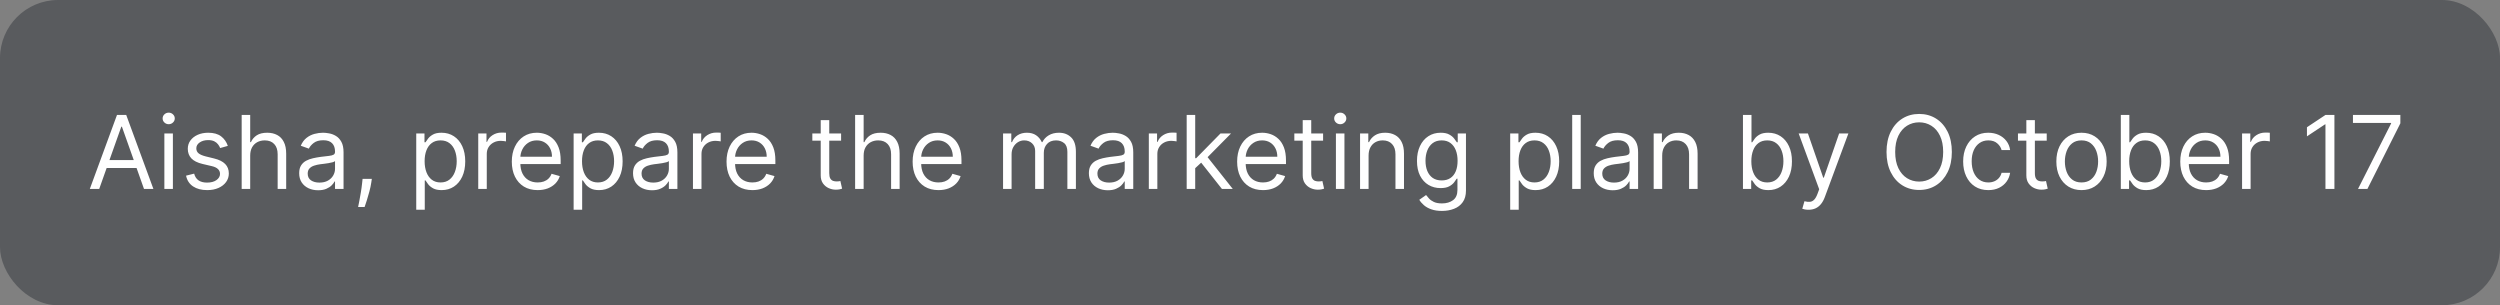 <svg width="344" height="42" viewBox="0 0 344 42" fill="none" xmlns="http://www.w3.org/2000/svg">
<rect x="0" y="0" width="344" height="42" fill="#808080" stroke="none"/>
<rect width="344" height="42" rx="8" fill="#1F242B" fill-opacity="0.4"/>
<path d="M13.651 26H12.358L16.097 15.818H17.369L21.108 26H19.815L16.773 17.429H16.693L13.651 26ZM14.128 22.023H19.338V23.116H14.128V22.023ZM22.617 26V18.364H23.79V26H22.617ZM23.213 17.091C22.985 17.091 22.788 17.013 22.622 16.857C22.459 16.701 22.378 16.514 22.378 16.296C22.378 16.077 22.459 15.889 22.622 15.734C22.788 15.578 22.985 15.5 23.213 15.5C23.442 15.5 23.638 15.578 23.8 15.734C23.966 15.889 24.049 16.077 24.049 16.296C24.049 16.514 23.966 16.701 23.8 16.857C23.638 17.013 23.442 17.091 23.213 17.091ZM31.348 20.074L30.294 20.372C30.228 20.197 30.13 20.026 30.001 19.86C29.875 19.691 29.703 19.552 29.484 19.442C29.265 19.333 28.985 19.278 28.644 19.278C28.176 19.278 27.787 19.386 27.475 19.602C27.167 19.814 27.013 20.084 27.013 20.412C27.013 20.704 27.119 20.934 27.331 21.103C27.543 21.272 27.875 21.413 28.326 21.526L29.459 21.804C30.142 21.97 30.651 22.223 30.985 22.565C31.32 22.903 31.487 23.338 31.487 23.872C31.487 24.31 31.361 24.701 31.11 25.046C30.861 25.39 30.513 25.662 30.066 25.861C29.618 26.06 29.098 26.159 28.504 26.159C27.726 26.159 27.081 25.99 26.57 25.652C26.06 25.314 25.737 24.82 25.601 24.171L26.715 23.892C26.821 24.303 27.021 24.611 27.316 24.817C27.614 25.022 28.004 25.125 28.485 25.125C29.031 25.125 29.466 25.009 29.787 24.777C30.112 24.542 30.274 24.26 30.274 23.932C30.274 23.667 30.181 23.445 29.996 23.266C29.81 23.083 29.525 22.947 29.141 22.858L27.868 22.56C27.169 22.394 26.655 22.137 26.327 21.789C26.002 21.438 25.84 20.999 25.84 20.472C25.84 20.041 25.961 19.66 26.203 19.328C26.448 18.997 26.781 18.736 27.202 18.548C27.626 18.359 28.107 18.264 28.644 18.264C29.399 18.264 29.993 18.43 30.424 18.761C30.858 19.093 31.166 19.53 31.348 20.074ZM34.427 21.406V26H33.254V15.818H34.427V19.557H34.526C34.705 19.162 34.974 18.849 35.332 18.617C35.693 18.382 36.173 18.264 36.773 18.264C37.294 18.264 37.749 18.369 38.141 18.577C38.532 18.783 38.835 19.099 39.05 19.527C39.269 19.951 39.379 20.491 39.379 21.148V26H38.205V21.227C38.205 20.621 38.048 20.152 37.733 19.82C37.421 19.486 36.989 19.318 36.435 19.318C36.051 19.318 35.706 19.399 35.401 19.562C35.1 19.724 34.861 19.961 34.685 20.273C34.513 20.584 34.427 20.962 34.427 21.406ZM43.772 26.179C43.288 26.179 42.849 26.088 42.455 25.905C42.06 25.72 41.747 25.453 41.515 25.105C41.283 24.754 41.167 24.329 41.167 23.832C41.167 23.395 41.253 23.04 41.426 22.768C41.598 22.493 41.828 22.278 42.117 22.122C42.405 21.966 42.723 21.85 43.071 21.774C43.422 21.695 43.776 21.632 44.13 21.585C44.594 21.526 44.97 21.481 45.259 21.451C45.55 21.418 45.763 21.363 45.895 21.287C46.031 21.211 46.099 21.078 46.099 20.889V20.849C46.099 20.359 45.965 19.978 45.696 19.706C45.431 19.434 45.028 19.298 44.488 19.298C43.928 19.298 43.489 19.421 43.171 19.666C42.852 19.912 42.629 20.173 42.499 20.452L41.386 20.054C41.585 19.59 41.85 19.229 42.181 18.97C42.516 18.708 42.881 18.526 43.275 18.423C43.673 18.317 44.064 18.264 44.448 18.264C44.694 18.264 44.975 18.294 45.294 18.354C45.615 18.41 45.925 18.528 46.223 18.707C46.525 18.886 46.775 19.156 46.974 19.517C47.173 19.878 47.272 20.362 47.272 20.969V26H46.099V24.966H46.039C45.96 25.132 45.827 25.309 45.642 25.498C45.456 25.687 45.209 25.848 44.901 25.98C44.593 26.113 44.216 26.179 43.772 26.179ZM43.951 25.125C44.415 25.125 44.806 25.034 45.124 24.852C45.446 24.669 45.688 24.434 45.85 24.146C46.016 23.857 46.099 23.554 46.099 23.236V22.162C46.049 22.222 45.94 22.276 45.771 22.326C45.605 22.372 45.413 22.414 45.194 22.45C44.979 22.483 44.768 22.513 44.563 22.54C44.361 22.563 44.196 22.583 44.071 22.599C43.766 22.639 43.48 22.704 43.215 22.793C42.953 22.88 42.741 23.01 42.579 23.186C42.42 23.358 42.34 23.594 42.34 23.892C42.34 24.3 42.491 24.608 42.793 24.817C43.098 25.022 43.484 25.125 43.951 25.125ZM51.164 24.608L51.084 25.145C51.028 25.523 50.942 25.927 50.826 26.358C50.713 26.789 50.595 27.195 50.473 27.576C50.35 27.957 50.249 28.26 50.169 28.486H49.275C49.318 28.274 49.374 27.994 49.444 27.646C49.513 27.298 49.583 26.908 49.652 26.477C49.725 26.05 49.785 25.612 49.831 25.165L49.891 24.608H51.164ZM57.275 28.864V18.364H58.409V19.577H58.548C58.634 19.444 58.753 19.275 58.906 19.07C59.062 18.861 59.284 18.675 59.572 18.513C59.864 18.347 60.258 18.264 60.755 18.264C61.398 18.264 61.965 18.425 62.455 18.746C62.946 19.068 63.329 19.524 63.604 20.114C63.879 20.704 64.016 21.4 64.016 22.202C64.016 23.01 63.879 23.711 63.604 24.305C63.329 24.895 62.948 25.352 62.46 25.677C61.973 25.998 61.411 26.159 60.775 26.159C60.285 26.159 59.892 26.078 59.597 25.916C59.302 25.75 59.075 25.562 58.916 25.354C58.757 25.142 58.634 24.966 58.548 24.827H58.448V28.864H57.275ZM58.428 22.182C58.428 22.759 58.513 23.267 58.682 23.708C58.851 24.146 59.098 24.489 59.423 24.737C59.748 24.983 60.145 25.105 60.616 25.105C61.106 25.105 61.516 24.976 61.844 24.717C62.175 24.456 62.424 24.104 62.59 23.663C62.759 23.219 62.843 22.725 62.843 22.182C62.843 21.645 62.76 21.161 62.595 20.73C62.432 20.296 62.185 19.953 61.854 19.701C61.526 19.446 61.113 19.318 60.616 19.318C60.139 19.318 59.738 19.439 59.413 19.681C59.088 19.92 58.843 20.255 58.677 20.685C58.511 21.113 58.428 21.612 58.428 22.182ZM65.806 26V18.364H66.94V19.517H67.019C67.159 19.139 67.41 18.833 67.775 18.597C68.14 18.362 68.551 18.244 69.008 18.244C69.094 18.244 69.202 18.246 69.331 18.249C69.46 18.253 69.558 18.258 69.624 18.264V19.457C69.585 19.447 69.493 19.433 69.351 19.413C69.212 19.389 69.064 19.378 68.909 19.378C68.537 19.378 68.206 19.456 67.914 19.611C67.626 19.764 67.397 19.976 67.228 20.248C67.062 20.516 66.98 20.823 66.98 21.168V26H65.806ZM73.985 26.159C73.249 26.159 72.614 25.997 72.08 25.672C71.55 25.344 71.141 24.886 70.853 24.3C70.567 23.71 70.425 23.024 70.425 22.241C70.425 21.459 70.567 20.77 70.853 20.173C71.141 19.573 71.542 19.106 72.056 18.771C72.573 18.433 73.176 18.264 73.865 18.264C74.263 18.264 74.656 18.331 75.043 18.463C75.431 18.596 75.784 18.811 76.103 19.109C76.421 19.404 76.674 19.796 76.863 20.283C77.052 20.77 77.147 21.37 77.147 22.082V22.579H71.26V21.565H75.953C75.953 21.134 75.867 20.75 75.695 20.412C75.526 20.074 75.284 19.807 74.969 19.611C74.657 19.416 74.29 19.318 73.865 19.318C73.398 19.318 72.993 19.434 72.652 19.666C72.314 19.895 72.054 20.193 71.872 20.561C71.689 20.929 71.598 21.323 71.598 21.744V22.421C71.598 22.997 71.698 23.486 71.897 23.887C72.099 24.285 72.379 24.588 72.737 24.797C73.095 25.002 73.511 25.105 73.985 25.105C74.293 25.105 74.571 25.062 74.82 24.976C75.072 24.886 75.289 24.754 75.471 24.578C75.653 24.399 75.794 24.177 75.894 23.912L77.027 24.23C76.908 24.615 76.707 24.953 76.426 25.244C76.144 25.533 75.796 25.758 75.382 25.921C74.967 26.079 74.502 26.159 73.985 26.159ZM78.931 28.864V18.364H80.065V19.577H80.204C80.29 19.444 80.409 19.275 80.562 19.07C80.718 18.861 80.94 18.675 81.228 18.513C81.52 18.347 81.914 18.264 82.411 18.264C83.054 18.264 83.621 18.425 84.112 18.746C84.602 19.068 84.985 19.524 85.26 20.114C85.535 20.704 85.673 21.4 85.673 22.202C85.673 23.01 85.535 23.711 85.26 24.305C84.985 24.895 84.604 25.352 84.117 25.677C83.629 25.998 83.068 26.159 82.431 26.159C81.941 26.159 81.548 26.078 81.253 25.916C80.958 25.75 80.731 25.562 80.572 25.354C80.413 25.142 80.29 24.966 80.204 24.827H80.105V28.864H78.931ZM80.085 22.182C80.085 22.759 80.169 23.267 80.338 23.708C80.507 24.146 80.754 24.489 81.079 24.737C81.404 24.983 81.802 25.105 82.272 25.105C82.763 25.105 83.172 24.976 83.5 24.717C83.832 24.456 84.08 24.104 84.246 23.663C84.415 23.219 84.499 22.725 84.499 22.182C84.499 21.645 84.417 21.161 84.251 20.73C84.088 20.296 83.842 19.953 83.51 19.701C83.182 19.446 82.769 19.318 82.272 19.318C81.795 19.318 81.394 19.439 81.069 19.681C80.744 19.92 80.499 20.255 80.333 20.685C80.168 21.113 80.085 21.612 80.085 22.182ZM89.71 26.179C89.226 26.179 88.787 26.088 88.392 25.905C87.998 25.72 87.685 25.453 87.453 25.105C87.221 24.754 87.105 24.329 87.105 23.832C87.105 23.395 87.191 23.04 87.363 22.768C87.535 22.493 87.766 22.278 88.054 22.122C88.343 21.966 88.661 21.85 89.009 21.774C89.36 21.695 89.713 21.632 90.068 21.585C90.532 21.526 90.908 21.481 91.196 21.451C91.488 21.418 91.7 21.363 91.833 21.287C91.969 21.211 92.036 21.078 92.036 20.889V20.849C92.036 20.359 91.902 19.978 91.634 19.706C91.368 19.434 90.966 19.298 90.426 19.298C89.865 19.298 89.426 19.421 89.108 19.666C88.79 19.912 88.566 20.173 88.437 20.452L87.323 20.054C87.522 19.59 87.787 19.229 88.119 18.97C88.454 18.708 88.818 18.526 89.213 18.423C89.61 18.317 90.001 18.264 90.386 18.264C90.631 18.264 90.913 18.294 91.231 18.354C91.552 18.41 91.862 18.528 92.161 18.707C92.462 18.886 92.713 19.156 92.911 19.517C93.11 19.878 93.21 20.362 93.21 20.969V26H92.036V24.966H91.977C91.897 25.132 91.765 25.309 91.579 25.498C91.393 25.687 91.147 25.848 90.838 25.98C90.53 26.113 90.154 26.179 89.71 26.179ZM89.889 25.125C90.353 25.125 90.744 25.034 91.062 24.852C91.383 24.669 91.625 24.434 91.788 24.146C91.954 23.857 92.036 23.554 92.036 23.236V22.162C91.987 22.222 91.877 22.276 91.708 22.326C91.543 22.372 91.35 22.414 91.132 22.45C90.916 22.483 90.706 22.513 90.5 22.54C90.298 22.563 90.134 22.583 90.008 22.599C89.703 22.639 89.418 22.704 89.153 22.793C88.891 22.88 88.679 23.01 88.516 23.186C88.357 23.358 88.278 23.594 88.278 23.892C88.278 24.3 88.429 24.608 88.73 24.817C89.035 25.022 89.421 25.125 89.889 25.125ZM95.351 26V18.364H96.485V19.517H96.564C96.704 19.139 96.955 18.833 97.32 18.597C97.684 18.362 98.096 18.244 98.553 18.244C98.639 18.244 98.747 18.246 98.876 18.249C99.005 18.253 99.103 18.258 99.169 18.264V19.457C99.13 19.447 99.038 19.433 98.896 19.413C98.757 19.389 98.609 19.378 98.454 19.378C98.082 19.378 97.751 19.456 97.459 19.611C97.171 19.764 96.942 19.976 96.773 20.248C96.607 20.516 96.525 20.823 96.525 21.168V26H95.351ZM103.529 26.159C102.794 26.159 102.159 25.997 101.625 25.672C101.095 25.344 100.686 24.886 100.397 24.3C100.112 23.71 99.97 23.024 99.97 22.241C99.97 21.459 100.112 20.77 100.397 20.173C100.686 19.573 101.087 19.106 101.6 18.771C102.118 18.433 102.721 18.264 103.41 18.264C103.808 18.264 104.201 18.331 104.588 18.463C104.976 18.596 105.329 18.811 105.647 19.109C105.966 19.404 106.219 19.796 106.408 20.283C106.597 20.77 106.691 21.37 106.691 22.082V22.579H100.805V21.565H105.498C105.498 21.134 105.412 20.75 105.24 20.412C105.071 20.074 104.829 19.807 104.514 19.611C104.202 19.416 103.834 19.318 103.41 19.318C102.943 19.318 102.538 19.434 102.197 19.666C101.859 19.895 101.599 20.193 101.417 20.561C101.234 20.929 101.143 21.323 101.143 21.744V22.421C101.143 22.997 101.243 23.486 101.441 23.887C101.644 24.285 101.924 24.588 102.282 24.797C102.64 25.002 103.056 25.105 103.529 25.105C103.838 25.105 104.116 25.062 104.365 24.976C104.617 24.886 104.834 24.754 105.016 24.578C105.198 24.399 105.339 24.177 105.439 23.912L106.572 24.23C106.453 24.615 106.252 24.953 105.971 25.244C105.689 25.533 105.341 25.758 104.926 25.921C104.512 26.079 104.047 26.159 103.529 26.159ZM115.735 18.364V19.358H111.777V18.364H115.735ZM112.931 16.534H114.104V23.812C114.104 24.144 114.152 24.392 114.248 24.558C114.348 24.721 114.474 24.83 114.626 24.886C114.782 24.939 114.946 24.966 115.118 24.966C115.248 24.966 115.354 24.959 115.436 24.946C115.519 24.93 115.586 24.916 115.635 24.906L115.874 25.96C115.794 25.99 115.683 26.02 115.541 26.05C115.398 26.083 115.218 26.099 114.999 26.099C114.667 26.099 114.343 26.028 114.025 25.886C113.71 25.743 113.448 25.526 113.239 25.234C113.033 24.943 112.931 24.575 112.931 24.131V16.534ZM118.837 21.406V26H117.664V15.818H118.837V19.557H118.936C119.115 19.162 119.384 18.849 119.742 18.617C120.103 18.382 120.584 18.264 121.184 18.264C121.704 18.264 122.16 18.369 122.551 18.577C122.942 18.783 123.245 19.099 123.461 19.527C123.679 19.951 123.789 20.491 123.789 21.148V26H122.615V21.227C122.615 20.621 122.458 20.152 122.143 19.82C121.832 19.486 121.399 19.318 120.846 19.318C120.461 19.318 120.116 19.399 119.811 19.562C119.51 19.724 119.271 19.961 119.096 20.273C118.923 20.584 118.837 20.962 118.837 21.406ZM129.137 26.159C128.401 26.159 127.766 25.997 127.233 25.672C126.702 25.344 126.293 24.886 126.005 24.3C125.72 23.71 125.577 23.024 125.577 22.241C125.577 21.459 125.72 20.77 126.005 20.173C126.293 19.573 126.694 19.106 127.208 18.771C127.725 18.433 128.328 18.264 129.018 18.264C129.415 18.264 129.808 18.331 130.196 18.463C130.584 18.596 130.937 18.811 131.255 19.109C131.573 19.404 131.827 19.796 132.015 20.283C132.204 20.77 132.299 21.37 132.299 22.082V22.579H126.412V21.565H131.106C131.106 21.134 131.019 20.75 130.847 20.412C130.678 20.074 130.436 19.807 130.121 19.611C129.81 19.416 129.442 19.318 129.018 19.318C128.55 19.318 128.146 19.434 127.805 19.666C127.466 19.895 127.206 20.193 127.024 20.561C126.842 20.929 126.751 21.323 126.751 21.744V22.421C126.751 22.997 126.85 23.486 127.049 23.887C127.251 24.285 127.531 24.588 127.889 24.797C128.247 25.002 128.663 25.105 129.137 25.105C129.445 25.105 129.724 25.062 129.972 24.976C130.224 24.886 130.441 24.754 130.623 24.578C130.806 24.399 130.947 24.177 131.046 23.912L132.18 24.23C132.06 24.615 131.86 24.953 131.578 25.244C131.296 25.533 130.948 25.758 130.534 25.921C130.12 26.079 129.654 26.159 129.137 26.159ZM138.021 26V18.364H139.155V19.557H139.254C139.413 19.149 139.67 18.833 140.025 18.607C140.379 18.379 140.805 18.264 141.302 18.264C141.806 18.264 142.225 18.379 142.56 18.607C142.898 18.833 143.162 19.149 143.351 19.557H143.43C143.626 19.162 143.919 18.849 144.31 18.617C144.701 18.382 145.17 18.264 145.717 18.264C146.4 18.264 146.958 18.478 147.393 18.905C147.827 19.33 148.044 19.991 148.044 20.889V26H146.871V20.889C146.871 20.326 146.716 19.923 146.408 19.681C146.1 19.439 145.737 19.318 145.319 19.318C144.782 19.318 144.367 19.481 144.072 19.805C143.777 20.127 143.629 20.535 143.629 21.028V26H142.436V20.77C142.436 20.336 142.295 19.986 142.013 19.721C141.732 19.452 141.369 19.318 140.925 19.318C140.62 19.318 140.335 19.399 140.069 19.562C139.808 19.724 139.595 19.95 139.433 20.238C139.274 20.523 139.194 20.853 139.194 21.227V26H138.021ZM152.436 26.179C151.952 26.179 151.513 26.088 151.119 25.905C150.724 25.72 150.411 25.453 150.179 25.105C149.947 24.754 149.831 24.329 149.831 23.832C149.831 23.395 149.917 23.04 150.09 22.768C150.262 22.493 150.492 22.278 150.781 22.122C151.069 21.966 151.387 21.85 151.735 21.774C152.087 21.695 152.44 21.632 152.794 21.585C153.258 21.526 153.634 21.481 153.923 21.451C154.214 21.418 154.427 21.363 154.559 21.287C154.695 21.211 154.763 21.078 154.763 20.889V20.849C154.763 20.359 154.629 19.978 154.36 19.706C154.095 19.434 153.692 19.298 153.152 19.298C152.592 19.298 152.153 19.421 151.835 19.666C151.517 19.912 151.293 20.173 151.164 20.452L150.05 20.054C150.249 19.59 150.514 19.229 150.845 18.97C151.18 18.708 151.545 18.526 151.939 18.423C152.337 18.317 152.728 18.264 153.112 18.264C153.358 18.264 153.639 18.294 153.958 18.354C154.279 18.41 154.589 18.528 154.887 18.707C155.189 18.886 155.439 19.156 155.638 19.517C155.837 19.878 155.936 20.362 155.936 20.969V26H154.763V24.966H154.703C154.624 25.132 154.491 25.309 154.306 25.498C154.12 25.687 153.873 25.848 153.565 25.98C153.257 26.113 152.88 26.179 152.436 26.179ZM152.615 25.125C153.079 25.125 153.47 25.034 153.789 24.852C154.11 24.669 154.352 24.434 154.514 24.146C154.68 23.857 154.763 23.554 154.763 23.236V22.162C154.713 22.222 154.604 22.276 154.435 22.326C154.269 22.372 154.077 22.414 153.858 22.45C153.643 22.483 153.432 22.513 153.227 22.54C153.025 22.563 152.86 22.583 152.735 22.599C152.43 22.639 152.145 22.704 151.879 22.793C151.618 22.88 151.405 23.01 151.243 23.186C151.084 23.358 151.004 23.594 151.004 23.892C151.004 24.3 151.155 24.608 151.457 24.817C151.762 25.022 152.148 25.125 152.615 25.125ZM158.078 26V18.364H159.211V19.517H159.291C159.43 19.139 159.682 18.833 160.047 18.597C160.411 18.362 160.822 18.244 161.279 18.244C161.366 18.244 161.473 18.246 161.603 18.249C161.732 18.253 161.83 18.258 161.896 18.264V19.457C161.856 19.447 161.765 19.433 161.623 19.413C161.483 19.389 161.336 19.378 161.18 19.378C160.809 19.378 160.477 19.456 160.186 19.611C159.897 19.764 159.669 19.976 159.5 20.248C159.334 20.516 159.251 20.823 159.251 21.168V26H158.078ZM164.381 23.216L164.361 21.764H164.599L167.94 18.364H169.392L165.832 21.963H165.733L164.381 23.216ZM163.287 26V15.818H164.46V26H163.287ZM168.139 26L165.156 22.222L165.991 21.406L169.631 26H168.139ZM173.789 26.159C173.053 26.159 172.419 25.997 171.885 25.672C171.355 25.344 170.945 24.886 170.657 24.3C170.372 23.71 170.23 23.024 170.23 22.241C170.23 21.459 170.372 20.77 170.657 20.173C170.945 19.573 171.347 19.106 171.86 18.771C172.377 18.433 172.981 18.264 173.67 18.264C174.068 18.264 174.46 18.331 174.848 18.463C175.236 18.596 175.589 18.811 175.907 19.109C176.225 19.404 176.479 19.796 176.668 20.283C176.857 20.77 176.951 21.37 176.951 22.082V22.579H171.065V21.565H175.758C175.758 21.134 175.672 20.75 175.499 20.412C175.33 20.074 175.088 19.807 174.774 19.611C174.462 19.416 174.094 19.318 173.67 19.318C173.203 19.318 172.798 19.434 172.457 19.666C172.119 19.895 171.859 20.193 171.676 20.561C171.494 20.929 171.403 21.323 171.403 21.744V22.421C171.403 22.997 171.502 23.486 171.701 23.887C171.903 24.285 172.183 24.588 172.541 24.797C172.899 25.002 173.315 25.105 173.789 25.105C174.097 25.105 174.376 25.062 174.624 24.976C174.876 24.886 175.093 24.754 175.276 24.578C175.458 24.399 175.599 24.177 175.698 23.912L176.832 24.23C176.713 24.615 176.512 24.953 176.23 25.244C175.949 25.533 175.601 25.758 175.186 25.921C174.772 26.079 174.306 26.159 173.789 26.159ZM182.057 18.364V19.358H178.1V18.364H182.057ZM179.253 16.534H180.426V23.812C180.426 24.144 180.474 24.392 180.57 24.558C180.67 24.721 180.796 24.83 180.948 24.886C181.104 24.939 181.268 24.966 181.441 24.966C181.57 24.966 181.676 24.959 181.759 24.946C181.842 24.93 181.908 24.916 181.958 24.906L182.196 25.96C182.117 25.99 182.006 26.02 181.863 26.05C181.721 26.083 181.54 26.099 181.321 26.099C180.99 26.099 180.665 26.028 180.347 25.886C180.032 25.743 179.77 25.526 179.561 25.234C179.356 24.943 179.253 24.575 179.253 24.131V16.534ZM183.822 26V18.364H184.995V26H183.822ZM184.419 17.091C184.19 17.091 183.993 17.013 183.827 16.857C183.664 16.701 183.583 16.514 183.583 16.296C183.583 16.077 183.664 15.889 183.827 15.734C183.993 15.578 184.19 15.5 184.419 15.5C184.647 15.5 184.843 15.578 185.005 15.734C185.171 15.889 185.254 16.077 185.254 16.296C185.254 16.514 185.171 16.701 185.005 16.857C184.843 17.013 184.647 17.091 184.419 17.091ZM188.317 21.406V26H187.144V18.364H188.278V19.557H188.377C188.556 19.169 188.828 18.858 189.192 18.622C189.557 18.384 190.028 18.264 190.604 18.264C191.121 18.264 191.574 18.37 191.962 18.582C192.349 18.791 192.651 19.109 192.866 19.537C193.082 19.961 193.19 20.498 193.19 21.148V26H192.016V21.227C192.016 20.627 191.861 20.16 191.549 19.825C191.237 19.487 190.81 19.318 190.266 19.318C189.892 19.318 189.557 19.399 189.262 19.562C188.97 19.724 188.74 19.961 188.571 20.273C188.402 20.584 188.317 20.962 188.317 21.406ZM198.416 29.023C197.849 29.023 197.362 28.95 196.954 28.804C196.547 28.662 196.207 28.473 195.935 28.237C195.667 28.005 195.453 27.757 195.294 27.491L196.229 26.835C196.335 26.974 196.469 27.134 196.631 27.312C196.794 27.495 197.016 27.652 197.297 27.785C197.582 27.921 197.955 27.989 198.416 27.989C199.032 27.989 199.541 27.84 199.942 27.541C200.343 27.243 200.544 26.776 200.544 26.139V24.588H200.444C200.358 24.727 200.236 24.9 200.077 25.105C199.921 25.307 199.695 25.488 199.4 25.647C199.109 25.803 198.714 25.881 198.217 25.881C197.601 25.881 197.047 25.735 196.557 25.443C196.069 25.151 195.683 24.727 195.398 24.171C195.117 23.614 194.976 22.938 194.976 22.142C194.976 21.36 195.113 20.679 195.388 20.099C195.663 19.515 196.046 19.065 196.537 18.746C197.027 18.425 197.594 18.264 198.237 18.264C198.734 18.264 199.129 18.347 199.42 18.513C199.715 18.675 199.941 18.861 200.096 19.07C200.256 19.275 200.378 19.444 200.464 19.577H200.584V18.364H201.717V26.219C201.717 26.875 201.568 27.409 201.27 27.82C200.975 28.234 200.577 28.537 200.077 28.729C199.579 28.925 199.026 29.023 198.416 29.023ZM198.376 24.827C198.847 24.827 199.245 24.719 199.569 24.504C199.894 24.288 200.141 23.978 200.31 23.574C200.479 23.169 200.564 22.686 200.564 22.122C200.564 21.572 200.481 21.086 200.315 20.666C200.149 20.245 199.904 19.915 199.579 19.676C199.255 19.438 198.854 19.318 198.376 19.318C197.879 19.318 197.465 19.444 197.133 19.696C196.805 19.948 196.558 20.286 196.393 20.71C196.23 21.134 196.149 21.605 196.149 22.122C196.149 22.652 196.232 23.121 196.398 23.529C196.567 23.933 196.815 24.252 197.143 24.484C197.475 24.712 197.886 24.827 198.376 24.827ZM207.802 28.864V18.364H208.936V19.577H209.075C209.161 19.444 209.281 19.275 209.433 19.07C209.589 18.861 209.811 18.675 210.099 18.513C210.391 18.347 210.785 18.264 211.282 18.264C211.925 18.264 212.492 18.425 212.983 18.746C213.473 19.068 213.856 19.524 214.131 20.114C214.406 20.704 214.544 21.4 214.544 22.202C214.544 23.01 214.406 23.711 214.131 24.305C213.856 24.895 213.475 25.352 212.988 25.677C212.501 25.998 211.939 26.159 211.302 26.159C210.812 26.159 210.419 26.078 210.124 25.916C209.829 25.75 209.602 25.562 209.443 25.354C209.284 25.142 209.161 24.966 209.075 24.827H208.976V28.864H207.802ZM208.956 22.182C208.956 22.759 209.04 23.267 209.209 23.708C209.378 24.146 209.625 24.489 209.95 24.737C210.275 24.983 210.673 25.105 211.143 25.105C211.634 25.105 212.043 24.976 212.371 24.717C212.703 24.456 212.951 24.104 213.117 23.663C213.286 23.219 213.371 22.725 213.371 22.182C213.371 21.645 213.288 21.161 213.122 20.73C212.96 20.296 212.713 19.953 212.381 19.701C212.053 19.446 211.64 19.318 211.143 19.318C210.666 19.318 210.265 19.439 209.94 19.681C209.615 19.92 209.37 20.255 209.204 20.685C209.039 21.113 208.956 21.612 208.956 22.182ZM217.507 15.818V26H216.334V15.818H217.507ZM221.903 26.179C221.419 26.179 220.98 26.088 220.586 25.905C220.191 25.72 219.878 25.453 219.646 25.105C219.414 24.754 219.298 24.329 219.298 23.832C219.298 23.395 219.384 23.04 219.556 22.768C219.729 22.493 219.959 22.278 220.248 22.122C220.536 21.966 220.854 21.85 221.202 21.774C221.553 21.695 221.906 21.632 222.261 21.585C222.725 21.526 223.101 21.481 223.39 21.451C223.681 21.418 223.893 21.363 224.026 21.287C224.162 21.211 224.23 21.078 224.23 20.889V20.849C224.23 20.359 224.096 19.978 223.827 19.706C223.562 19.434 223.159 19.298 222.619 19.298C222.059 19.298 221.62 19.421 221.301 19.666C220.983 19.912 220.76 20.173 220.63 20.452L219.517 20.054C219.716 19.59 219.981 19.229 220.312 18.97C220.647 18.708 221.011 18.526 221.406 18.423C221.804 18.317 222.195 18.264 222.579 18.264C222.824 18.264 223.106 18.294 223.424 18.354C223.746 18.41 224.056 18.528 224.354 18.707C224.656 18.886 224.906 19.156 225.105 19.517C225.304 19.878 225.403 20.362 225.403 20.969V26H224.23V24.966H224.17C224.091 25.132 223.958 25.309 223.772 25.498C223.587 25.687 223.34 25.848 223.032 25.98C222.723 26.113 222.347 26.179 221.903 26.179ZM222.082 25.125C222.546 25.125 222.937 25.034 223.255 24.852C223.577 24.669 223.819 24.434 223.981 24.146C224.147 23.857 224.23 23.554 224.23 23.236V22.162C224.18 22.222 224.071 22.276 223.902 22.326C223.736 22.372 223.544 22.414 223.325 22.45C223.109 22.483 222.899 22.513 222.694 22.54C222.491 22.563 222.327 22.583 222.201 22.599C221.896 22.639 221.611 22.704 221.346 22.793C221.084 22.88 220.872 23.01 220.71 23.186C220.551 23.358 220.471 23.594 220.471 23.892C220.471 24.3 220.622 24.608 220.924 24.817C221.229 25.022 221.615 25.125 222.082 25.125ZM228.718 21.406V26H227.545V18.364H228.678V19.557H228.778C228.956 19.169 229.228 18.858 229.593 18.622C229.957 18.384 230.428 18.264 231.005 18.264C231.522 18.264 231.974 18.37 232.362 18.582C232.75 18.791 233.051 19.109 233.267 19.537C233.482 19.961 233.59 20.498 233.59 21.148V26H232.417V21.227C232.417 20.627 232.261 20.16 231.949 19.825C231.638 19.487 231.21 19.318 230.667 19.318C230.292 19.318 229.957 19.399 229.662 19.562C229.371 19.724 229.14 19.961 228.971 20.273C228.802 20.584 228.718 20.962 228.718 21.406ZM239.831 26V15.818H241.004V19.577H241.103C241.19 19.444 241.309 19.275 241.461 19.07C241.617 18.861 241.839 18.675 242.127 18.513C242.419 18.347 242.814 18.264 243.311 18.264C243.954 18.264 244.52 18.425 245.011 18.746C245.502 19.068 245.884 19.524 246.159 20.114C246.435 20.704 246.572 21.4 246.572 22.202C246.572 23.01 246.435 23.711 246.159 24.305C245.884 24.895 245.503 25.352 245.016 25.677C244.529 25.998 243.967 26.159 243.331 26.159C242.84 26.159 242.447 26.078 242.152 25.916C241.857 25.75 241.63 25.562 241.471 25.354C241.312 25.142 241.19 24.966 241.103 24.827H240.964V26H239.831ZM240.984 22.182C240.984 22.759 241.069 23.267 241.238 23.708C241.407 24.146 241.654 24.489 241.978 24.737C242.303 24.983 242.701 25.105 243.172 25.105C243.662 25.105 244.071 24.976 244.4 24.717C244.731 24.456 244.98 24.104 245.145 23.663C245.314 23.219 245.399 22.725 245.399 22.182C245.399 21.645 245.316 21.161 245.15 20.73C244.988 20.296 244.741 19.953 244.409 19.701C244.081 19.446 243.669 19.318 243.172 19.318C242.694 19.318 242.293 19.439 241.968 19.681C241.644 19.92 241.398 20.255 241.233 20.685C241.067 21.113 240.984 21.612 240.984 22.182ZM248.849 28.864C248.65 28.864 248.473 28.847 248.317 28.814C248.161 28.784 248.054 28.754 247.994 28.724L248.292 27.69C248.577 27.763 248.829 27.79 249.048 27.77C249.267 27.75 249.461 27.652 249.63 27.477C249.802 27.304 249.959 27.024 250.102 26.636L250.321 26.04L247.497 18.364H248.77L250.877 24.449H250.957L253.065 18.364H254.338L251.096 27.114C250.95 27.508 250.77 27.834 250.554 28.093C250.339 28.355 250.089 28.549 249.804 28.675C249.522 28.801 249.204 28.864 248.849 28.864ZM268.574 20.909C268.574 21.983 268.38 22.911 267.992 23.693C267.604 24.475 267.072 25.079 266.396 25.503C265.72 25.927 264.948 26.139 264.08 26.139C263.211 26.139 262.439 25.927 261.763 25.503C261.087 25.079 260.555 24.475 260.167 23.693C259.779 22.911 259.585 21.983 259.585 20.909C259.585 19.835 259.779 18.907 260.167 18.125C260.555 17.343 261.087 16.74 261.763 16.315C262.439 15.891 263.211 15.679 264.08 15.679C264.948 15.679 265.72 15.891 266.396 16.315C267.072 16.74 267.604 17.343 267.992 18.125C268.38 18.907 268.574 19.835 268.574 20.909ZM267.381 20.909C267.381 20.027 267.233 19.283 266.938 18.677C266.647 18.07 266.25 17.611 265.75 17.3C265.253 16.988 264.696 16.832 264.08 16.832C263.463 16.832 262.905 16.988 262.404 17.3C261.907 17.611 261.511 18.07 261.216 18.677C260.924 19.283 260.778 20.027 260.778 20.909C260.778 21.791 260.924 22.535 261.216 23.141C261.511 23.748 261.907 24.207 262.404 24.518C262.905 24.83 263.463 24.986 264.08 24.986C264.696 24.986 265.253 24.83 265.75 24.518C266.25 24.207 266.647 23.748 266.938 23.141C267.233 22.535 267.381 21.791 267.381 20.909ZM273.59 26.159C272.874 26.159 272.258 25.99 271.741 25.652C271.224 25.314 270.826 24.848 270.548 24.255C270.269 23.662 270.13 22.984 270.13 22.222C270.13 21.446 270.272 20.762 270.558 20.168C270.846 19.572 271.247 19.106 271.761 18.771C272.278 18.433 272.881 18.264 273.57 18.264C274.107 18.264 274.591 18.364 275.022 18.562C275.453 18.761 275.806 19.04 276.081 19.398C276.356 19.756 276.527 20.173 276.593 20.651H275.42C275.33 20.303 275.131 19.994 274.823 19.726C274.518 19.454 274.107 19.318 273.59 19.318C273.133 19.318 272.732 19.438 272.387 19.676C272.046 19.912 271.779 20.245 271.587 20.675C271.398 21.103 271.303 21.605 271.303 22.182C271.303 22.772 271.396 23.285 271.582 23.723C271.771 24.16 272.036 24.5 272.377 24.742C272.722 24.984 273.126 25.105 273.59 25.105C273.895 25.105 274.172 25.052 274.42 24.946C274.669 24.84 274.879 24.688 275.052 24.489C275.224 24.29 275.347 24.051 275.42 23.773H276.593C276.527 24.224 276.363 24.63 276.101 24.991C275.842 25.349 275.499 25.634 275.072 25.846C274.647 26.055 274.154 26.159 273.59 26.159ZM281.629 18.364V19.358H277.672V18.364H281.629ZM278.825 16.534H279.999V23.812C279.999 24.144 280.047 24.392 280.143 24.558C280.242 24.721 280.368 24.83 280.521 24.886C280.676 24.939 280.84 24.966 281.013 24.966C281.142 24.966 281.248 24.959 281.331 24.946C281.414 24.93 281.48 24.916 281.53 24.906L281.768 25.96C281.689 25.99 281.578 26.02 281.435 26.05C281.293 26.083 281.112 26.099 280.893 26.099C280.562 26.099 280.237 26.028 279.919 25.886C279.604 25.743 279.342 25.526 279.134 25.234C278.928 24.943 278.825 24.575 278.825 24.131V16.534ZM286.414 26.159C285.725 26.159 285.12 25.995 284.6 25.667C284.083 25.339 283.678 24.88 283.387 24.29C283.098 23.7 282.954 23.01 282.954 22.222C282.954 21.426 283.098 20.732 283.387 20.139C283.678 19.545 284.083 19.084 284.6 18.756C285.12 18.428 285.725 18.264 286.414 18.264C287.104 18.264 287.707 18.428 288.224 18.756C288.744 19.084 289.149 19.545 289.437 20.139C289.729 20.732 289.875 21.426 289.875 22.222C289.875 23.01 289.729 23.7 289.437 24.29C289.149 24.88 288.744 25.339 288.224 25.667C287.707 25.995 287.104 26.159 286.414 26.159ZM286.414 25.105C286.938 25.105 287.369 24.971 287.707 24.702C288.045 24.434 288.295 24.081 288.458 23.643C288.62 23.206 288.701 22.732 288.701 22.222C288.701 21.711 288.62 21.236 288.458 20.795C288.295 20.354 288.045 19.998 287.707 19.726C287.369 19.454 286.938 19.318 286.414 19.318C285.891 19.318 285.46 19.454 285.122 19.726C284.784 19.998 284.533 20.354 284.371 20.795C284.209 21.236 284.127 21.711 284.127 22.222C284.127 22.732 284.209 23.206 284.371 23.643C284.533 24.081 284.784 24.434 285.122 24.702C285.46 24.971 285.891 25.105 286.414 25.105ZM291.825 26V15.818H292.998V19.577H293.097C293.184 19.444 293.303 19.275 293.455 19.07C293.611 18.861 293.833 18.675 294.122 18.513C294.413 18.347 294.808 18.264 295.305 18.264C295.948 18.264 296.515 18.425 297.005 18.746C297.496 19.068 297.878 19.524 298.154 20.114C298.429 20.704 298.566 21.4 298.566 22.202C298.566 23.01 298.429 23.711 298.154 24.305C297.878 24.895 297.497 25.352 297.01 25.677C296.523 25.998 295.961 26.159 295.325 26.159C294.834 26.159 294.441 26.078 294.146 25.916C293.852 25.75 293.624 25.562 293.465 25.354C293.306 25.142 293.184 24.966 293.097 24.827H292.958V26H291.825ZM292.978 22.182C292.978 22.759 293.063 23.267 293.232 23.708C293.401 24.146 293.648 24.489 293.972 24.737C294.297 24.983 294.695 25.105 295.166 25.105C295.656 25.105 296.066 24.976 296.394 24.717C296.725 24.456 296.974 24.104 297.139 23.663C297.308 23.219 297.393 22.725 297.393 22.182C297.393 21.645 297.31 21.161 297.144 20.73C296.982 20.296 296.735 19.953 296.404 19.701C296.075 19.446 295.663 19.318 295.166 19.318C294.688 19.318 294.287 19.439 293.963 19.681C293.638 19.92 293.392 20.255 293.227 20.685C293.061 21.113 292.978 21.612 292.978 22.182ZM303.563 26.159C302.827 26.159 302.192 25.997 301.659 25.672C301.128 25.344 300.719 24.886 300.431 24.3C300.146 23.71 300.003 23.024 300.003 22.241C300.003 21.459 300.146 20.77 300.431 20.173C300.719 19.573 301.12 19.106 301.634 18.771C302.151 18.433 302.754 18.264 303.443 18.264C303.841 18.264 304.234 18.331 304.622 18.463C305.009 18.596 305.362 18.811 305.681 19.109C305.999 19.404 306.252 19.796 306.441 20.283C306.63 20.77 306.725 21.37 306.725 22.082V22.579H300.838V21.565H305.531C305.531 21.134 305.445 20.75 305.273 20.412C305.104 20.074 304.862 19.807 304.547 19.611C304.235 19.416 303.868 19.318 303.443 19.318C302.976 19.318 302.572 19.434 302.23 19.666C301.892 19.895 301.632 20.193 301.45 20.561C301.267 20.929 301.176 21.323 301.176 21.744V22.421C301.176 22.997 301.276 23.486 301.475 23.887C301.677 24.285 301.957 24.588 302.315 24.797C302.673 25.002 303.089 25.105 303.563 25.105C303.871 25.105 304.149 25.062 304.398 24.976C304.65 24.886 304.867 24.754 305.049 24.578C305.231 24.399 305.372 24.177 305.472 23.912L306.605 24.23C306.486 24.615 306.285 24.953 306.004 25.244C305.722 25.533 305.374 25.758 304.96 25.921C304.545 26.079 304.08 26.159 303.563 26.159ZM308.509 26V18.364H309.643V19.517H309.722C309.862 19.139 310.114 18.833 310.478 18.597C310.843 18.362 311.254 18.244 311.711 18.244C311.797 18.244 311.905 18.246 312.034 18.249C312.164 18.253 312.261 18.258 312.328 18.264V19.457C312.288 19.447 312.197 19.433 312.054 19.413C311.915 19.389 311.767 19.378 311.612 19.378C311.24 19.378 310.909 19.456 310.617 19.611C310.329 19.764 310.1 19.976 309.931 20.248C309.766 20.516 309.683 20.823 309.683 21.168V26H308.509ZM321.216 15.818V26H319.983V17.111H319.923L317.437 18.761V17.509L319.983 15.818H321.216ZM324.462 26L329.016 16.991V16.912H323.766V15.818H330.289V16.972L325.755 26H324.462Z" fill="white"/>
</svg>
